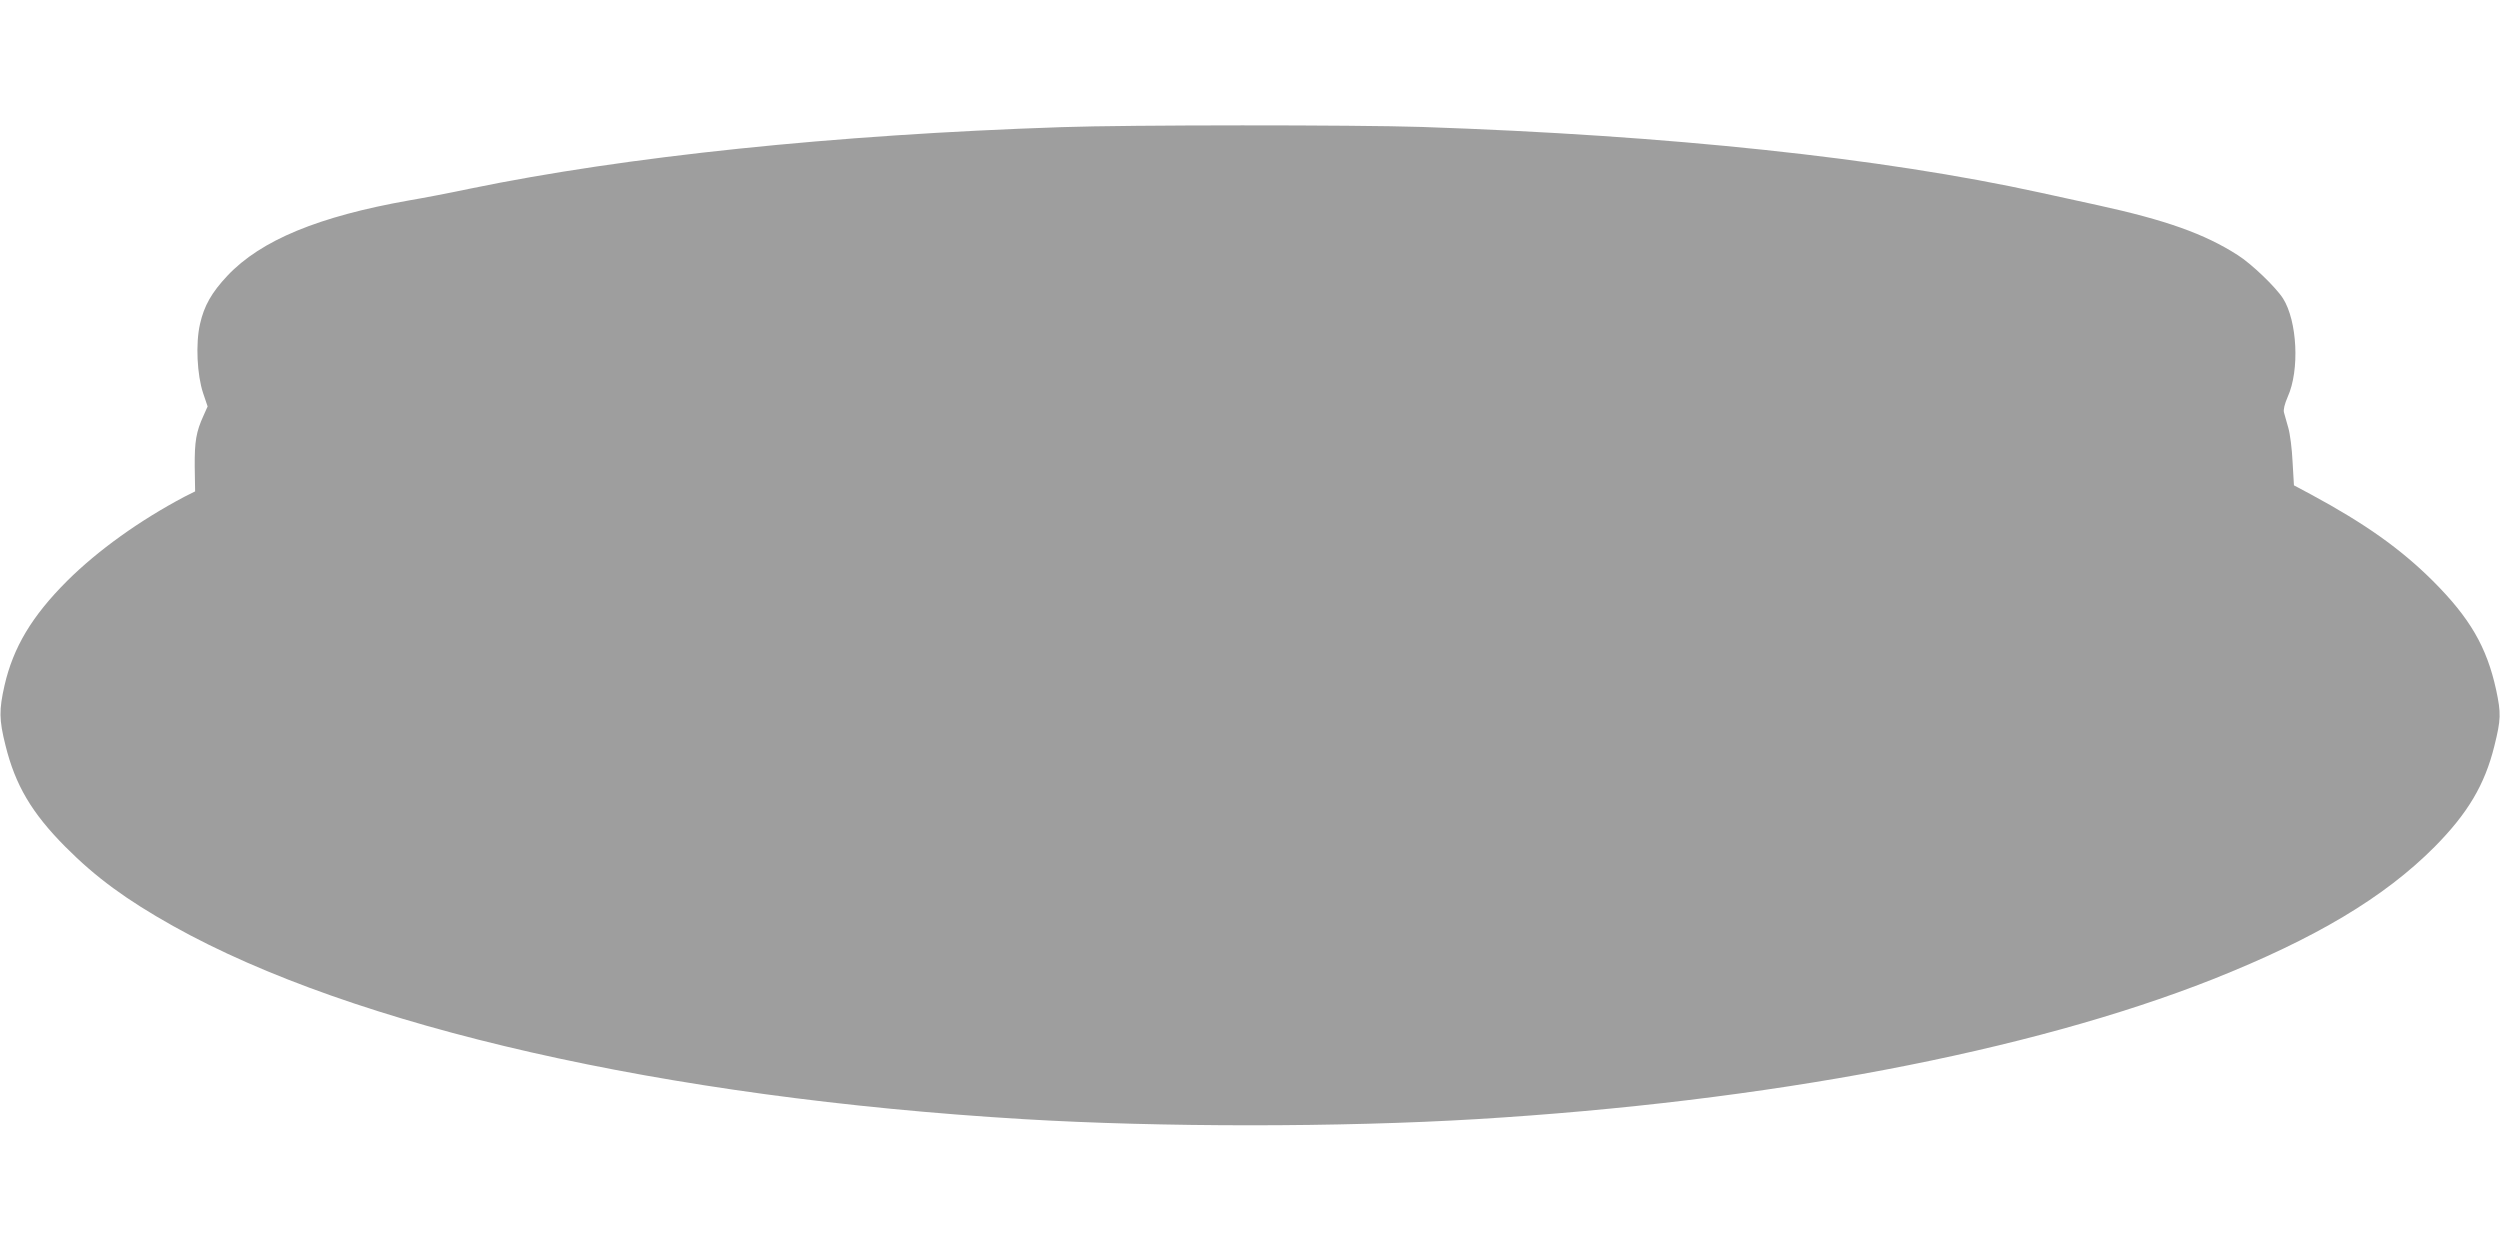<?xml version="1.0" standalone="no"?>
<!DOCTYPE svg PUBLIC "-//W3C//DTD SVG 20010904//EN"
 "http://www.w3.org/TR/2001/REC-SVG-20010904/DTD/svg10.dtd">
<svg version="1.0" xmlns="http://www.w3.org/2000/svg"
 width="1280pt" height="640pt" viewBox="0 0 1280 640"
 preserveAspectRatio="xMidYMid meet">
<g transform="translate(0,640) scale(0.1,-0.1)"
fill="#9e9e9e" stroke="none">
<path d="M5435 5749 c-1167 -39 -2228 -150 -3029 -315 -94 -20 -234 -47 -311
-60 -464 -82 -759 -204 -930 -385 -82 -87 -120 -155 -141 -248 -23 -100 -15
-261 16 -354 l23 -68 -21 -47 c-38 -83 -46 -133 -45 -262 l2 -126 -54 -27
c-229 -121 -443 -274 -601 -431 -181 -181 -276 -340 -321 -536 -28 -124 -28
-175 5 -306 50 -203 134 -346 307 -520 155 -156 312 -271 551 -405 924 -517
2516 -879 4354 -989 699 -42 1625 -42 2320 0 1489 90 2830 345 3769 716 526
209 878 419 1136 678 170 172 257 318 306 516 34 137 35 167 9 289 -48 219
-134 367 -324 557 -165 164 -347 293 -621 441 l-90 48 -7 120 c-3 66 -13 145
-22 175 -9 30 -18 65 -22 78 -4 14 3 43 19 80 62 137 49 389 -24 504 -37 58
-162 178 -232 222 -170 109 -367 179 -719 256 -73 16 -205 45 -293 64 -813
178 -1897 293 -3165 336 -337 11 -1502 11 -1845 -1z"/>
</g>
</svg>
